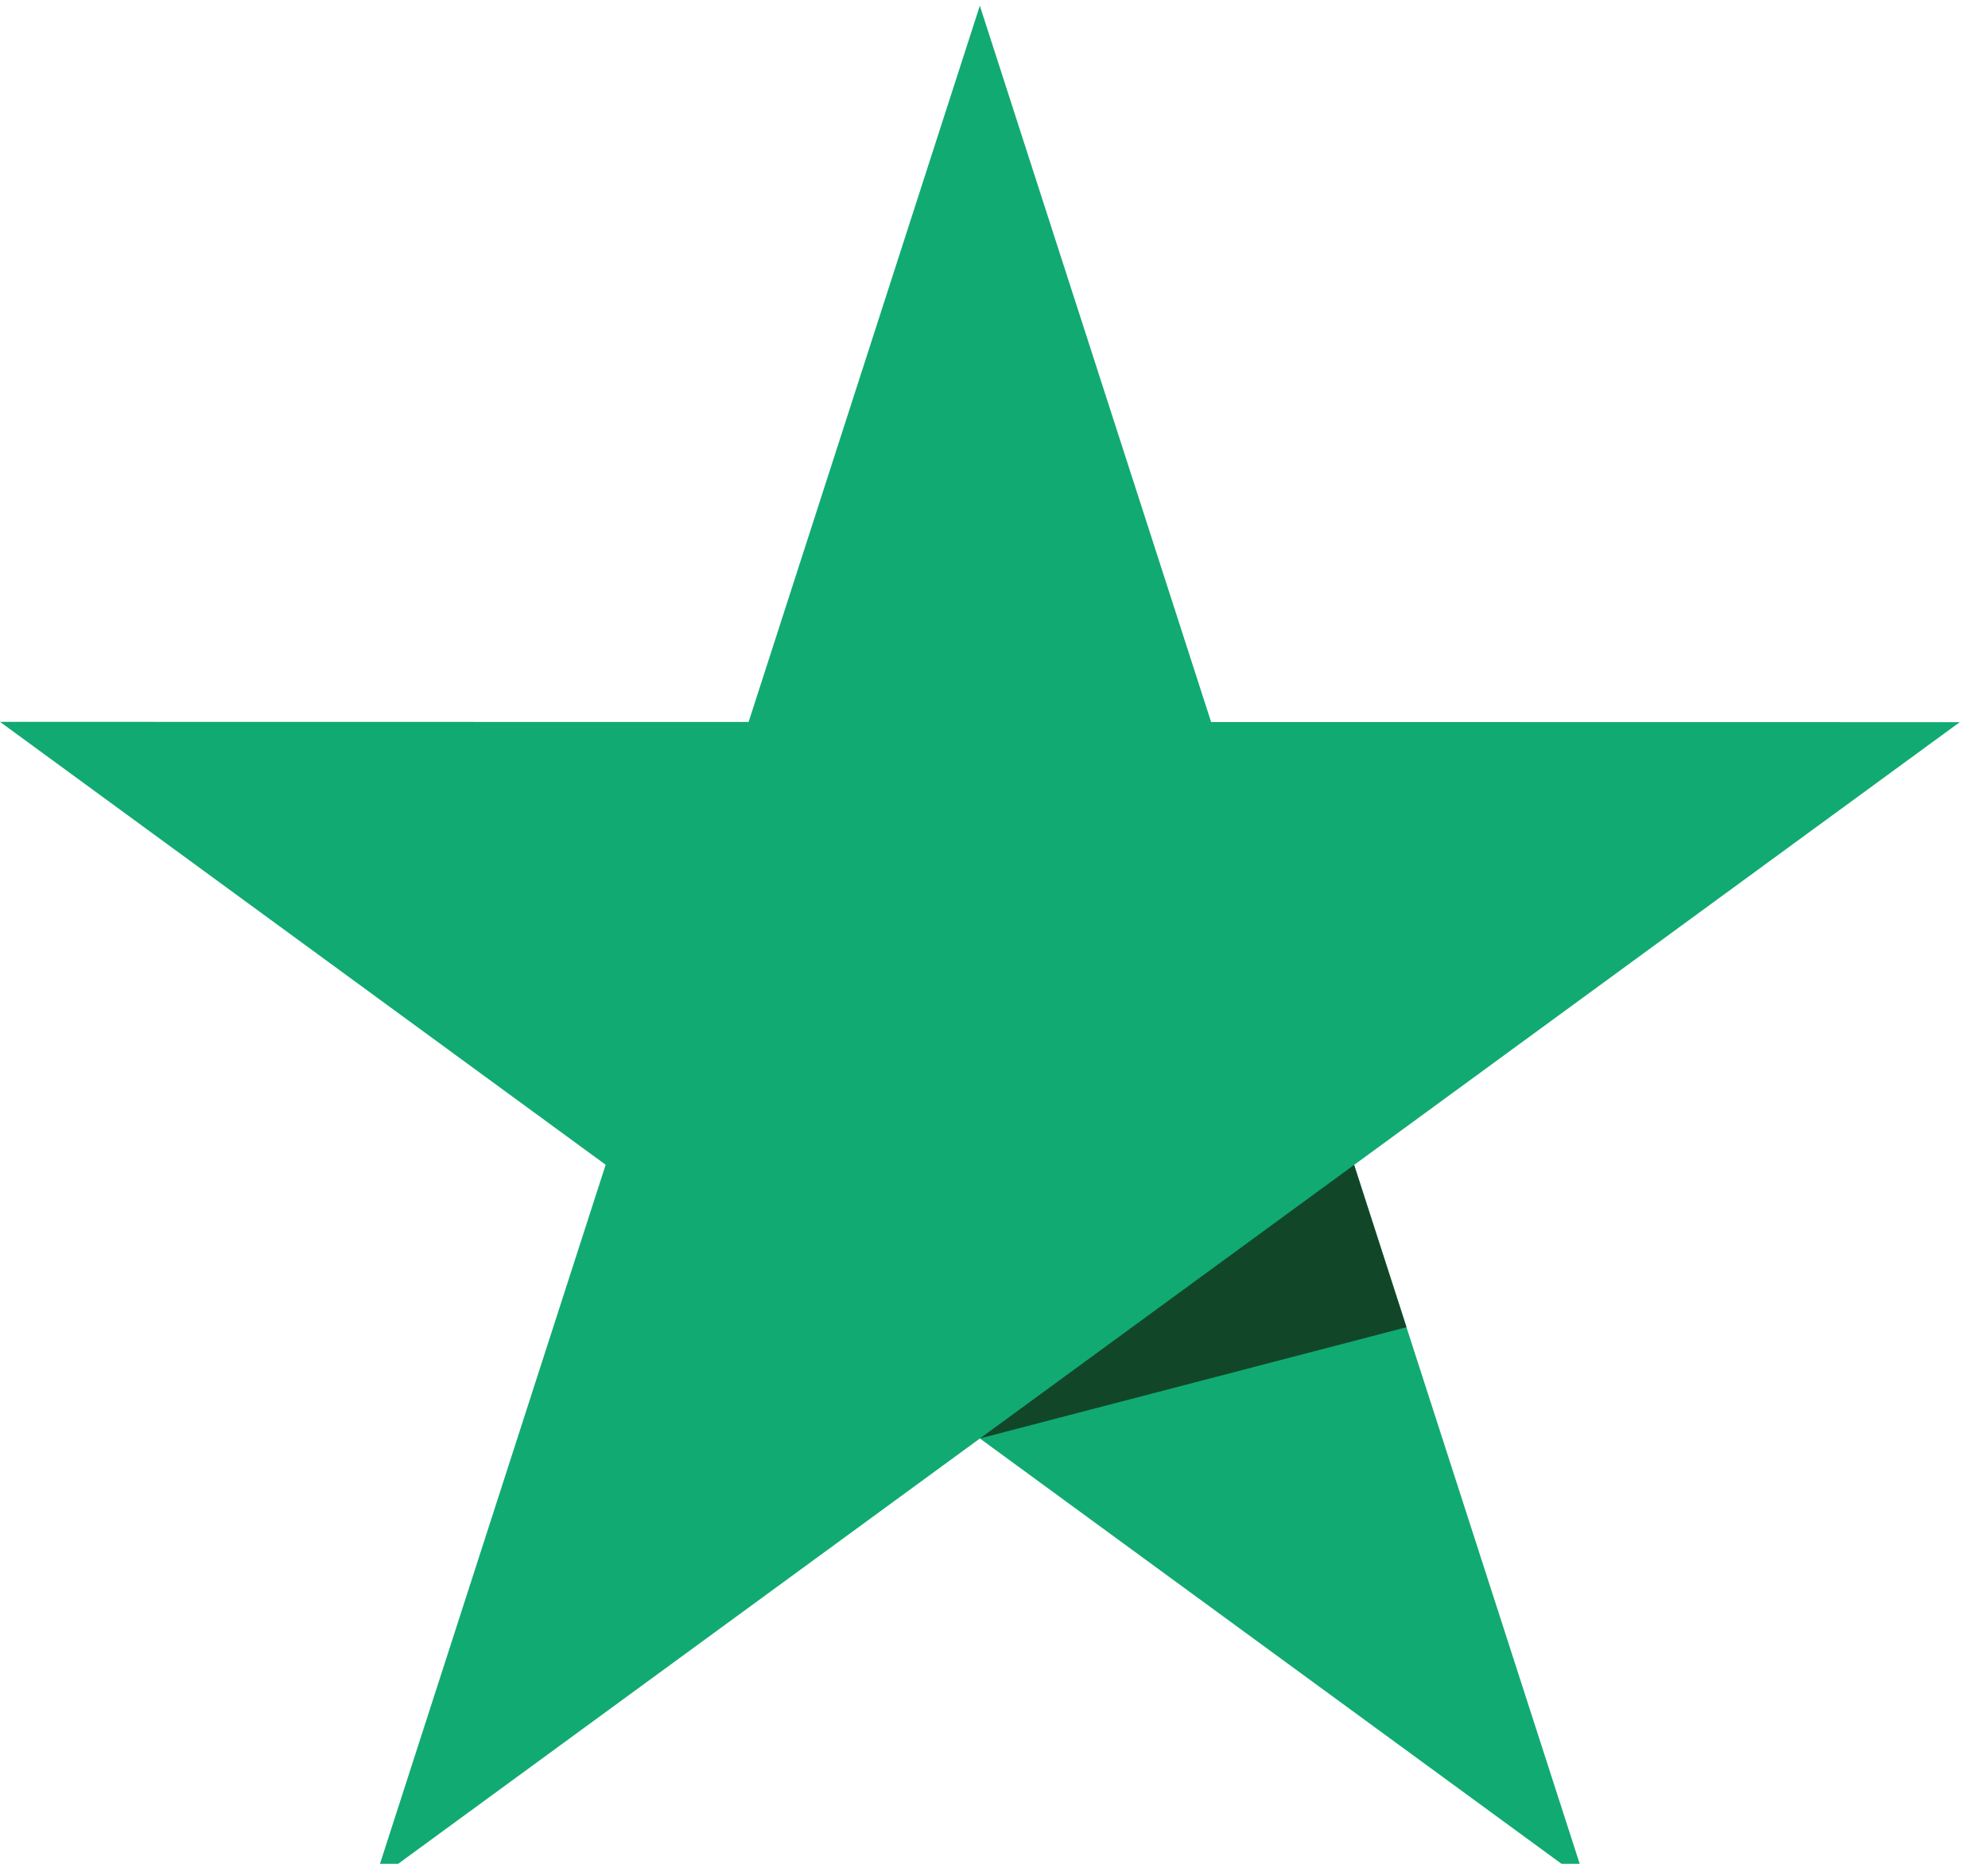 <svg width="32" height="30" viewBox="0 0 32 30" fill="none" xmlns="http://www.w3.org/2000/svg">
<g clip-path="url(#clip0_442_736)">
<path d="M31.545 11.624L19.495 11.622L15.772 0.092L12.05 11.621L0 11.619L9.749 18.748L6.026 30.28L15.773 23.154L25.518 30.28L21.796 18.751L31.544 11.625" fill="#11AA73"/>
<path d="M22.64 21.363L21.797 18.75L15.774 23.153L22.64 21.363Z" fill="#114728"/>
</g>
<defs>
<clipPath id="clip0_442_736">
<rect width="32" height="30" fill="white"/>
</clipPath>
</defs>
</svg>
